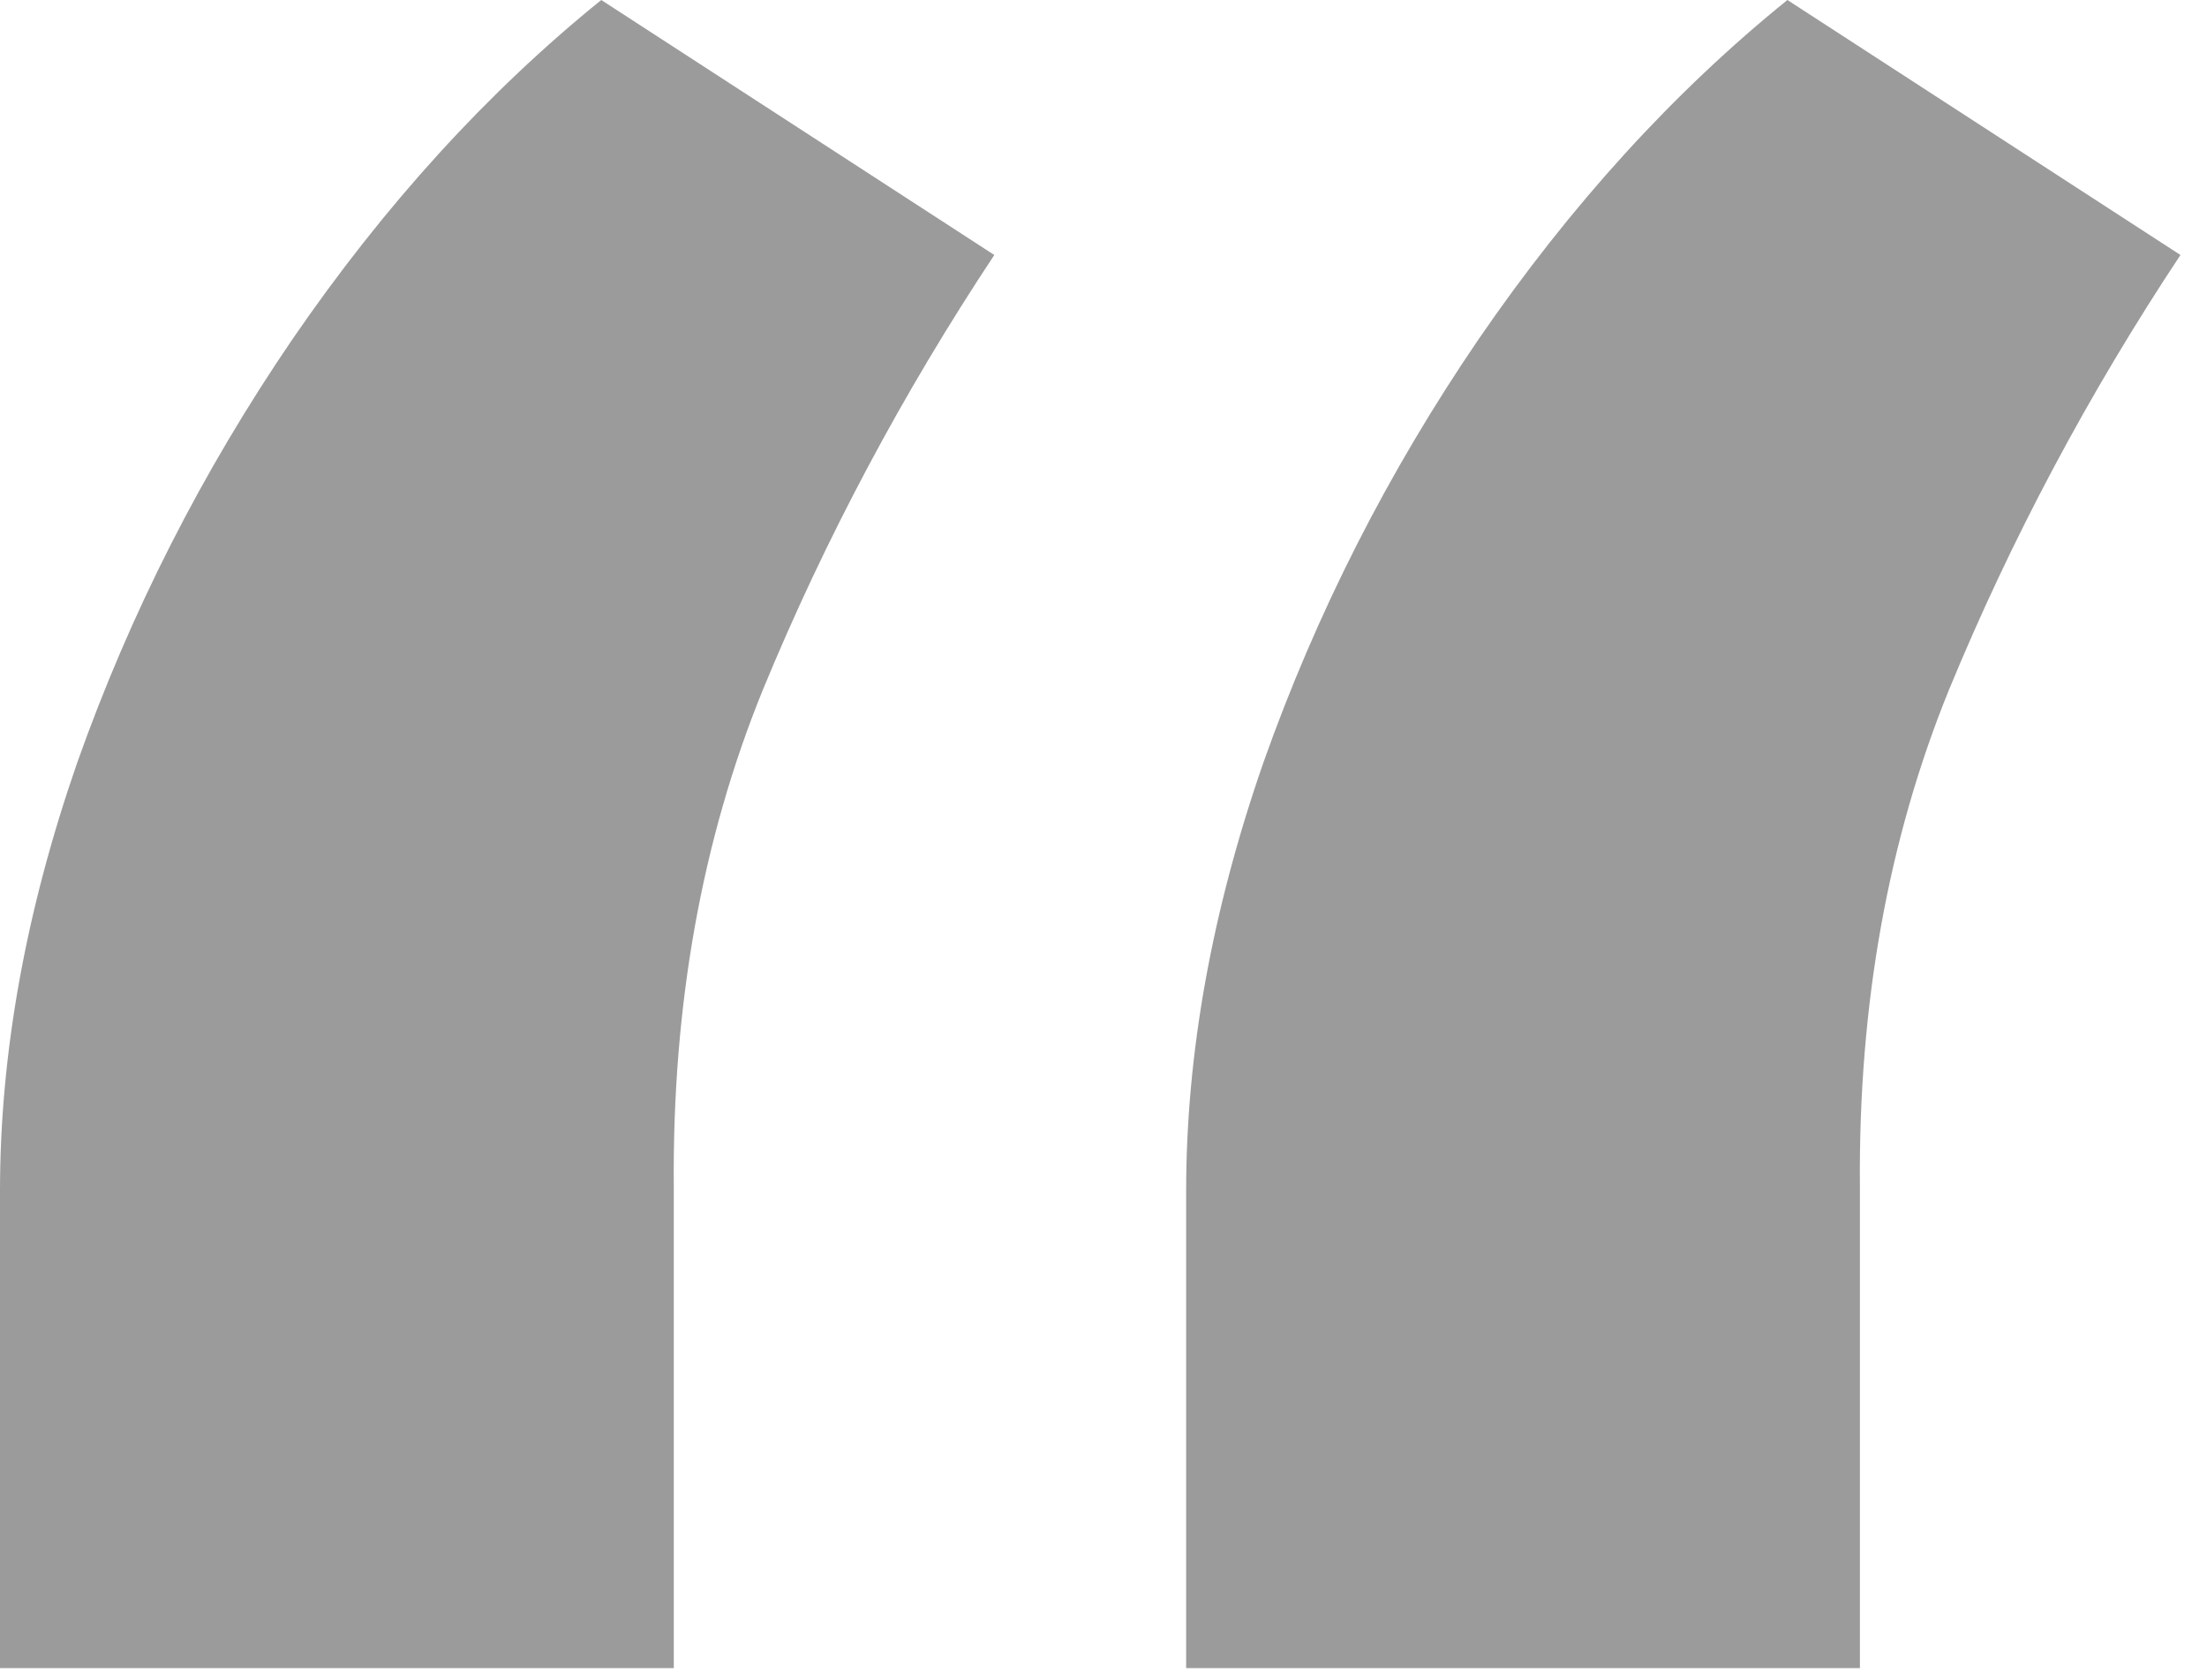 <?xml version="1.0" encoding="UTF-8"?> <svg xmlns="http://www.w3.org/2000/svg" width="67" height="51" viewBox="0 0 67 51" fill="none"><path d="M0 50.639V36.151C0 31.984 0.782 27.651 2.344 23.153C3.954 18.608 6.132 14.323 8.878 10.298C11.672 6.226 14.797 2.794 18.253 -5.19753e-05L30.185 7.741C27.392 11.955 25.048 16.359 23.154 20.952C21.307 25.497 20.408 30.516 20.455 36.008V50.639H0ZM36.009 50.639V36.151C36.009 31.984 36.79 27.651 38.353 23.153C39.962 18.608 42.141 14.323 44.887 10.298C47.68 6.226 50.805 2.794 54.262 -5.19753e-05L66.194 7.741C63.4 11.955 61.056 16.359 59.162 20.952C57.316 25.497 56.416 30.516 56.463 36.008V50.639H36.009Z" fill="#9B9B9B"></path></svg> 